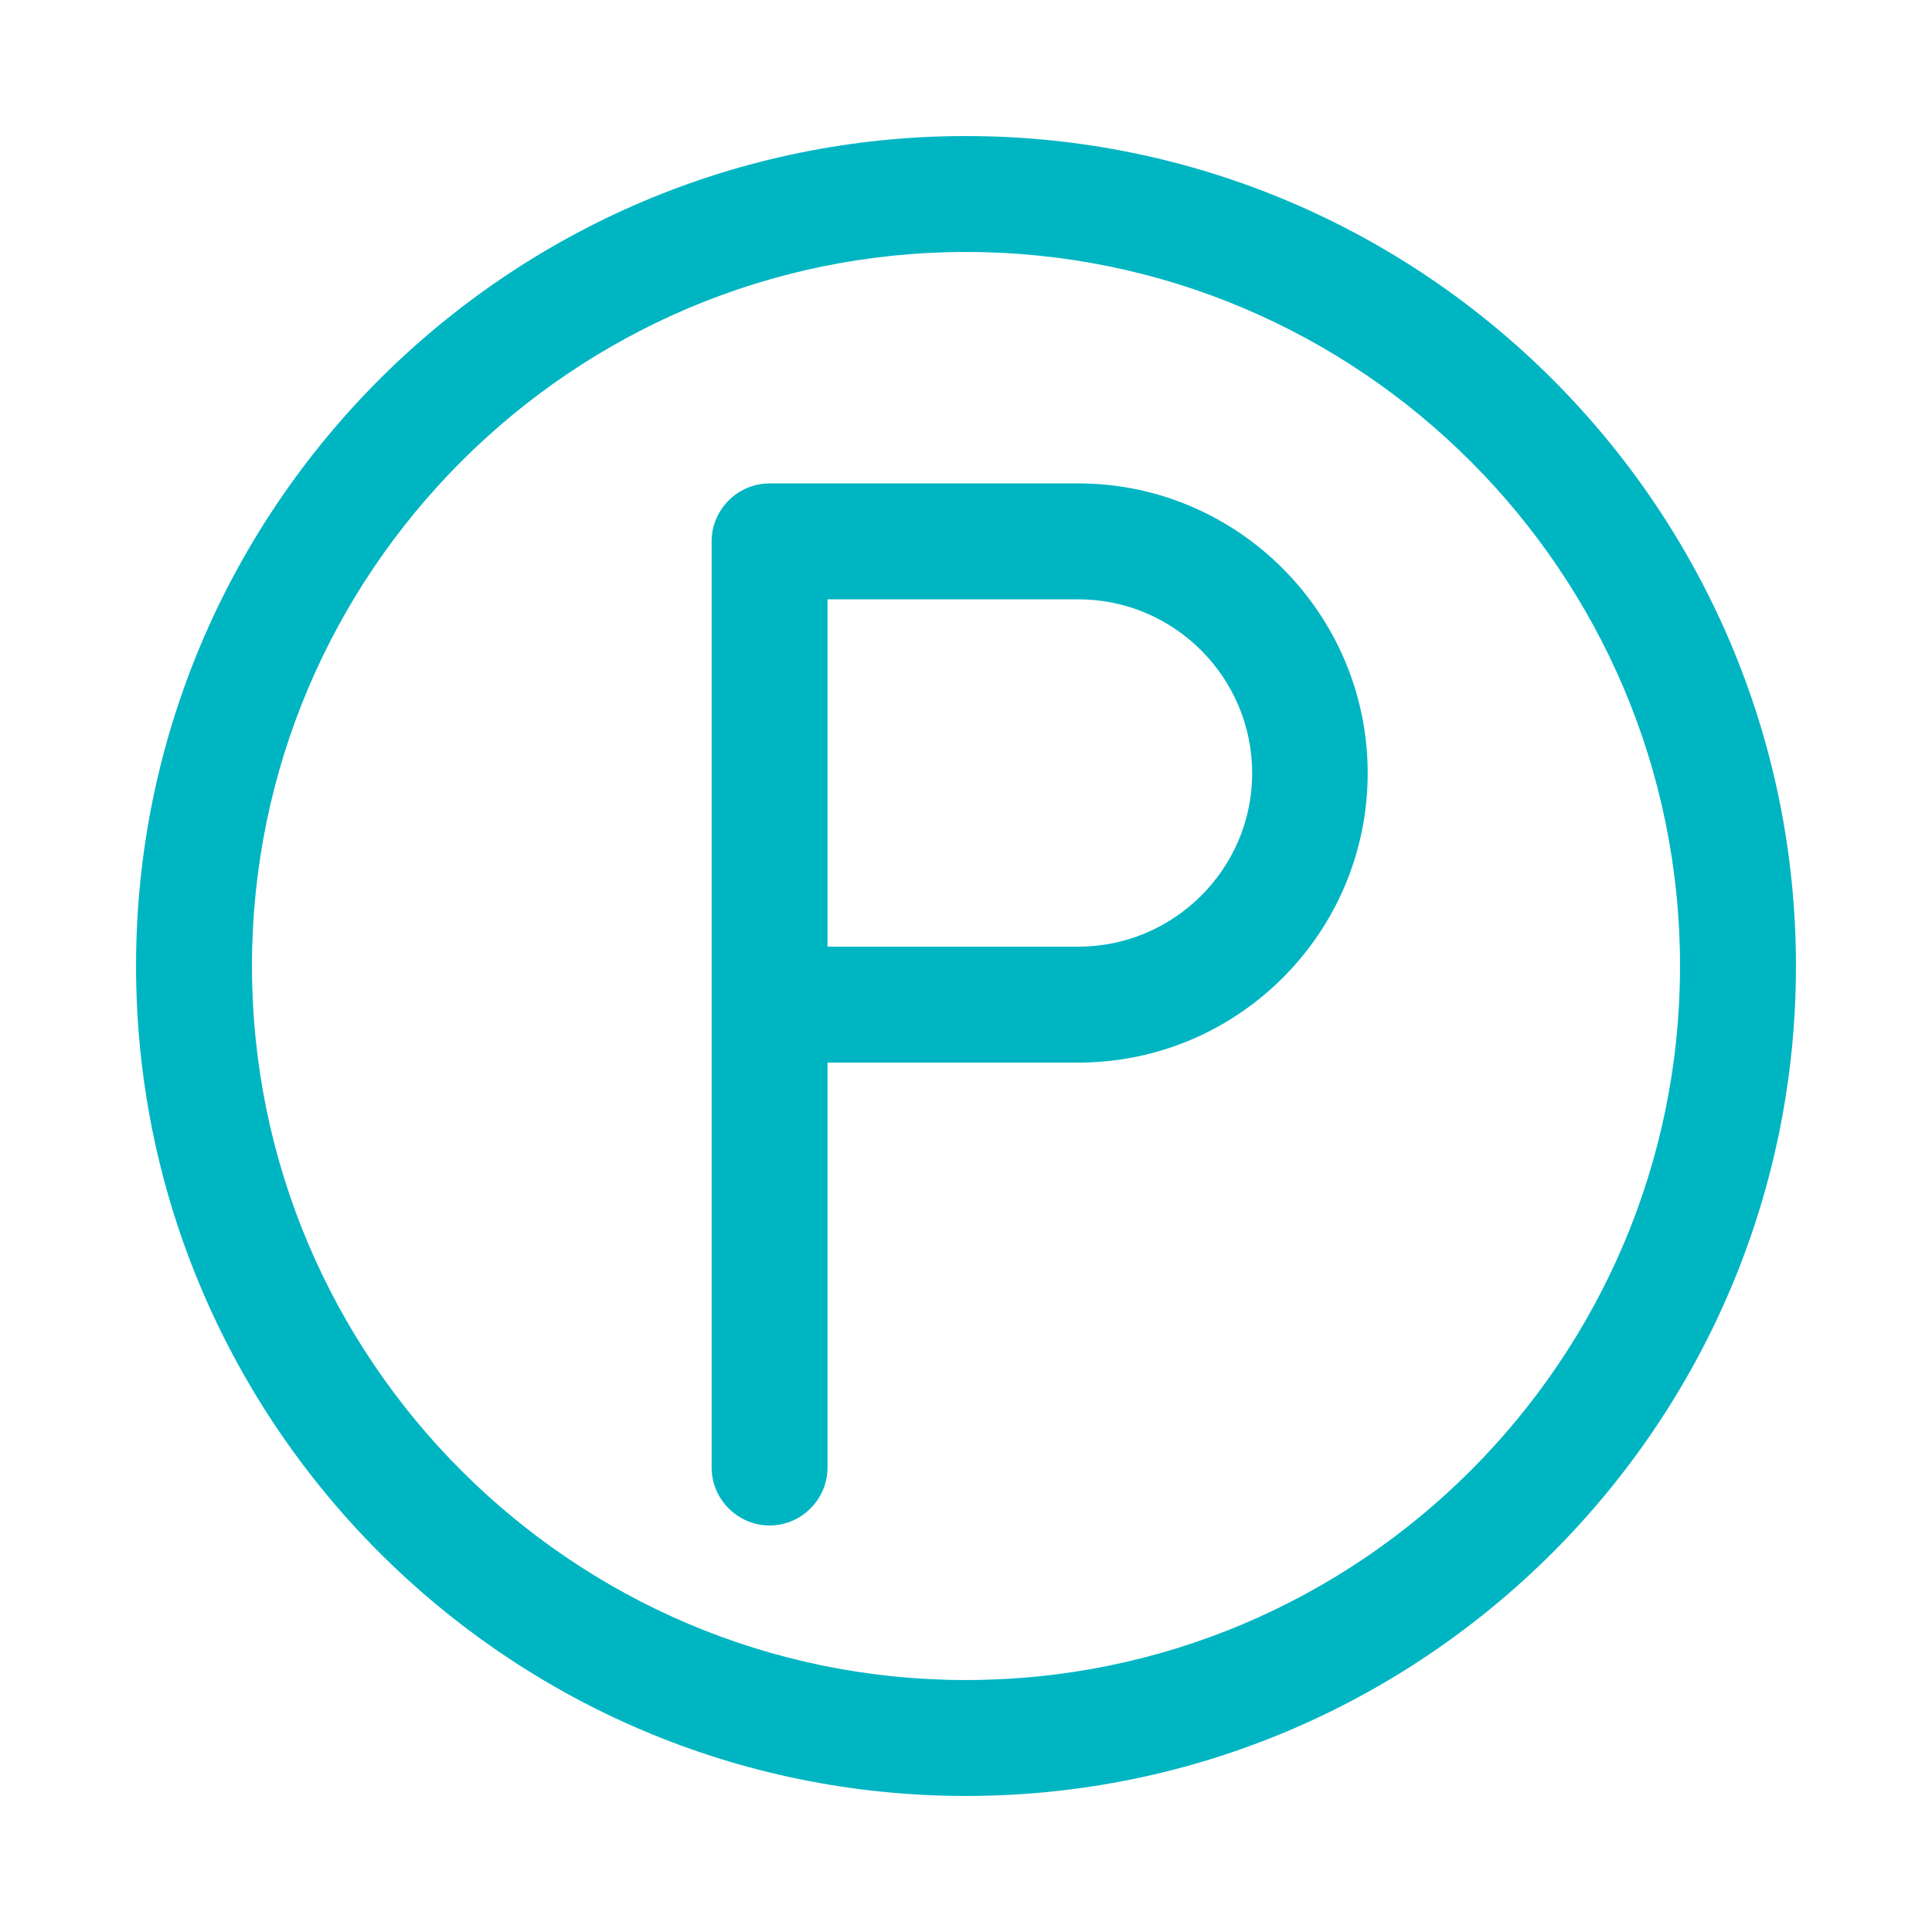 <svg height="30" width="30" fill="#00b5c2" xmlns="http://www.w3.org/2000/svg" viewBox="0 0 48 48">
    <path d="M24 3.38C12.63 3.38 3.38 12.63 3.38 24S12.63 44.62 24 44.62 44.62 35.37 44.62 24 35.37 3.38 24 3.38zm0 38.36c-9.78 0-17.74-7.96-17.74-17.74S14.22 6.26 24 6.26 41.74 14.22 41.74 24 33.78 41.74 24 41.74z"/>
    <path d="M26.79 12.01h-7.67c-.79 0-1.44.65-1.44 1.44v23.01c0 .79.65 1.44 1.44 1.44.79 0 1.44-.65 1.44-1.44V26.4h6.23c3.97 0 7.19-3.23 7.19-7.19s-3.23-7.2-7.19-7.2zm0 11.51h-6.23v-8.63h6.23c2.38 0 4.32 1.94 4.32 4.32s-1.95 4.31-4.32 4.31z"/>
</svg>
